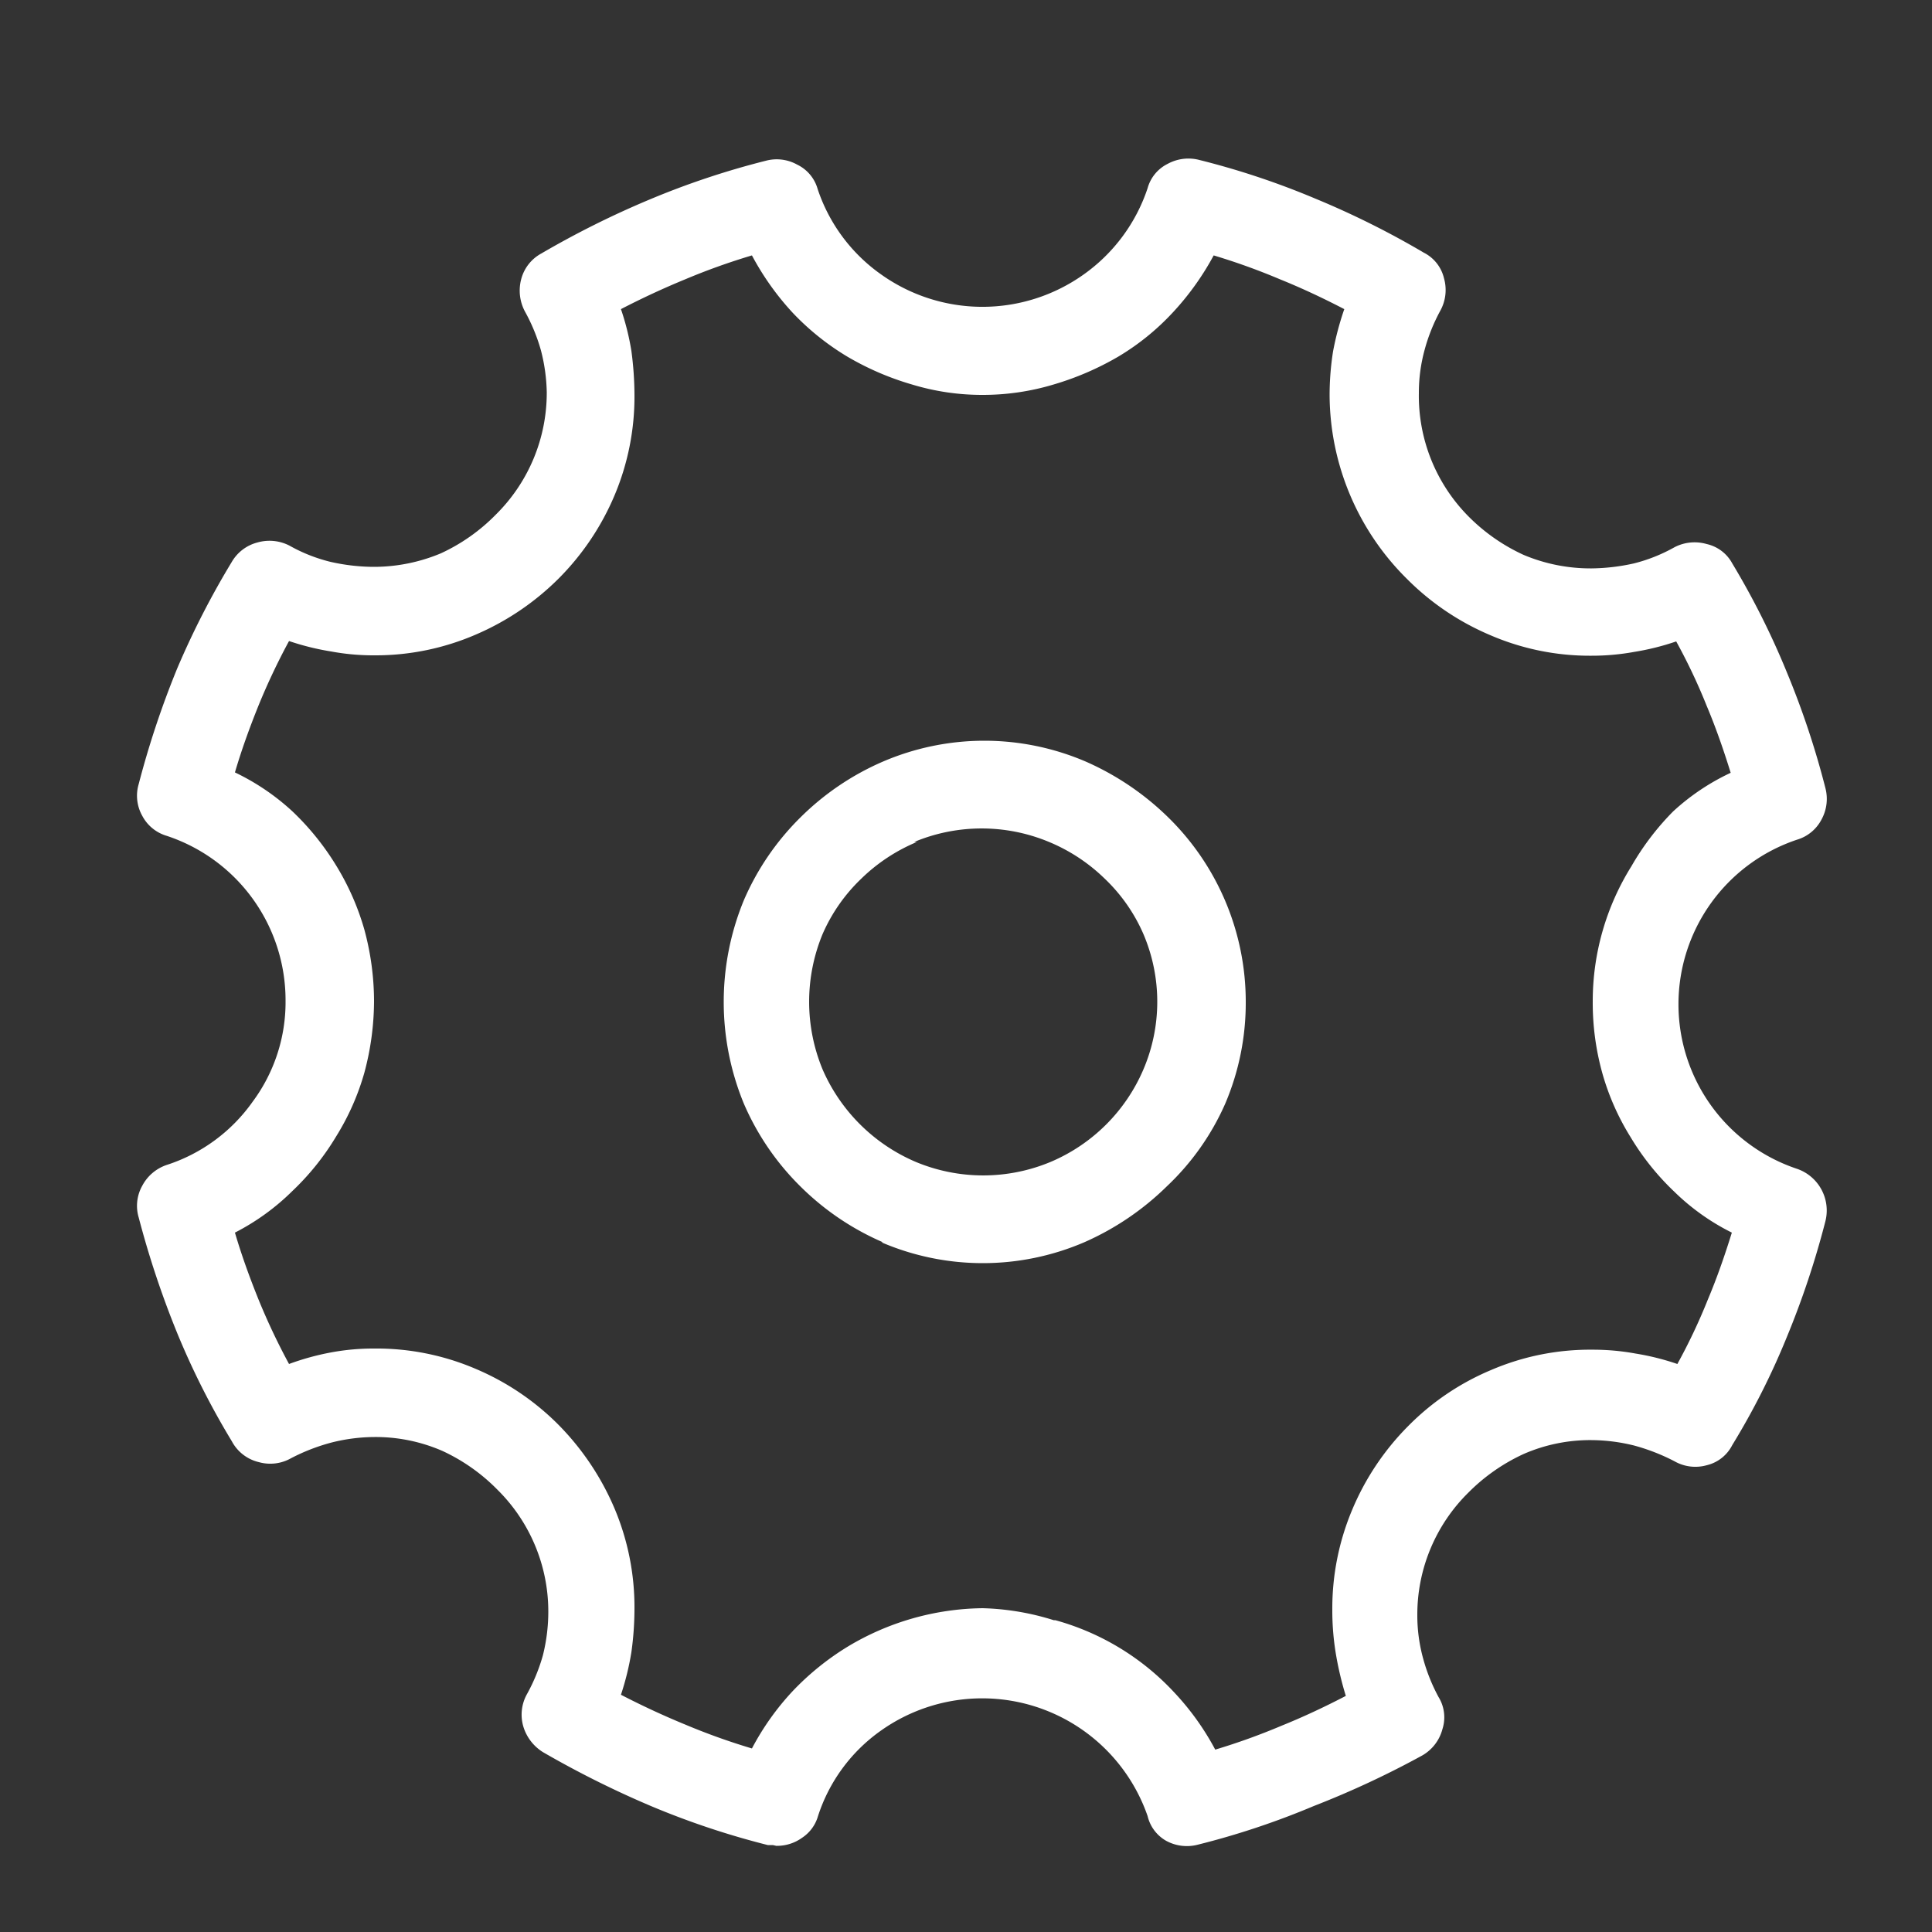 <?xml version="1.0" encoding="UTF-8"?>
<svg xmlns="http://www.w3.org/2000/svg" id="Ebene_1" data-name="Ebene 1" width="50" height="50" viewBox="0 0 50 50">
  <rect x="0" y="0" width="50" height="50" fill="#333333" stroke="none"/>
  <defs>
    <style>.cls-1{fill:#fff;}</style>
  </defs>
  <path class="cls-1" d="M20,47.75l-.13,0a21.07,21.07,0,0,1-3-1,25.35,25.35,0,0,1-2.81-1.4,1.18,1.18,0,0,1-.52-.68,1.09,1.09,0,0,1,.1-.83,4.69,4.69,0,0,0,.41-1,4.64,4.64,0,0,0,.14-1.12,4.43,4.43,0,0,0-1.32-3.17,4.84,4.84,0,0,0-1.42-1,4.33,4.33,0,0,0-1.76-.36,4.61,4.61,0,0,0-1.1.14,5.06,5.06,0,0,0-1.06.41,1.09,1.09,0,0,1-.83.1A1.07,1.07,0,0,1,6,37.3a20.26,20.26,0,0,1-1.41-2.79,24,24,0,0,1-1-3,1.06,1.06,0,0,1,.09-.82,1.12,1.12,0,0,1,.63-.54,4.37,4.37,0,0,0,2.23-1.64,4.32,4.32,0,0,0,.85-2.62,4.48,4.48,0,0,0-3.08-4.26,1.05,1.05,0,0,1-.63-.52,1.06,1.06,0,0,1-.09-.82,23.46,23.46,0,0,1,1-3A21.7,21.7,0,0,1,6,14.54a1.08,1.08,0,0,1,.66-.5,1.13,1.13,0,0,1,.83.08,4.19,4.19,0,0,0,1.06.42,5.16,5.16,0,0,0,1.1.13,4.49,4.49,0,0,0,1.76-.35,4.81,4.81,0,0,0,1.42-1,4.43,4.43,0,0,0,1.32-3.17A4.64,4.64,0,0,0,14,9.07a4.69,4.69,0,0,0-.41-1,1.15,1.15,0,0,1-.1-.85,1.06,1.06,0,0,1,.52-.66,23.72,23.72,0,0,1,2.81-1.4,21.07,21.07,0,0,1,3-1,1.09,1.09,0,0,1,.81.1,1,1,0,0,1,.53.63,4.4,4.4,0,0,0,1.64,2.21,4.52,4.52,0,0,0,5.25,0A4.46,4.46,0,0,0,29.7,4.87a1,1,0,0,1,.52-.63,1.12,1.12,0,0,1,.82-.1,20.53,20.53,0,0,1,3,1,22.29,22.29,0,0,1,2.81,1.4,1,1,0,0,1,.52.66,1.11,1.11,0,0,1-.1.85,4.67,4.67,0,0,0-.4,1,4.2,4.2,0,0,0-.15,1.12A4.43,4.43,0,0,0,38,13.36a4.85,4.85,0,0,0,1.43,1,4.46,4.46,0,0,0,1.76.35,5.24,5.24,0,0,0,1.1-.13,4.27,4.27,0,0,0,1.05-.42,1.13,1.13,0,0,1,.83-.08,1,1,0,0,1,.66.5,20.5,20.5,0,0,1,1.41,2.81,22,22,0,0,1,1,3,1.11,1.11,0,0,1-.1.82,1.05,1.05,0,0,1-.63.52,4.49,4.49,0,0,0,0,8.52,1.14,1.14,0,0,1,.73,1.36,22.49,22.49,0,0,1-1,3,19.2,19.2,0,0,1-1.41,2.79,1,1,0,0,1-.66.52,1.09,1.09,0,0,1-.83-.1,5.19,5.19,0,0,0-1.05-.41,4.67,4.67,0,0,0-1.1-.14,4.3,4.3,0,0,0-1.76.36,4.88,4.88,0,0,0-1.43,1,4.43,4.43,0,0,0-1.32,3.17,4.2,4.2,0,0,0,.15,1.12,4.67,4.67,0,0,0,.4,1,1,1,0,0,1,.1.83,1.11,1.11,0,0,1-.52.68A23.73,23.73,0,0,1,34,46.74a20.53,20.53,0,0,1-3,1,1.12,1.12,0,0,1-.82-.1A1,1,0,0,1,29.7,47a4.53,4.53,0,0,0-6.89-2.22A4.34,4.34,0,0,0,21.17,47a1,1,0,0,1-.41.56,1.11,1.11,0,0,1-.67.21Zm7.31-5.82a6.58,6.58,0,0,1,3.07,1.86,6.87,6.87,0,0,1,1.07,1.49,16.74,16.74,0,0,0,1.72-.62c.57-.23,1.12-.49,1.66-.77a8.37,8.37,0,0,1-.26-1.1,6.86,6.86,0,0,1-.09-1.12A6.58,6.58,0,0,1,35,39.06a6.77,6.77,0,0,1,1.44-2.15,6.59,6.59,0,0,1,2.14-1.45,6.49,6.49,0,0,1,2.64-.53,6.11,6.11,0,0,1,1.11.1,6.56,6.56,0,0,1,1.08.27,15,15,0,0,0,.79-1.67c.24-.57.44-1.15.62-1.73a5.85,5.85,0,0,1-1.49-1.06,6.67,6.67,0,0,1-1.13-1.41,6.43,6.43,0,0,1-.73-1.65,6.79,6.79,0,0,1-.25-1.86,6.59,6.59,0,0,1,1-3.5A6.87,6.87,0,0,1,43.3,21,5.85,5.85,0,0,1,44.79,20c-.18-.58-.38-1.16-.62-1.73a15,15,0,0,0-.79-1.67,6.56,6.56,0,0,1-1.08.27,6.11,6.11,0,0,1-1.11.1,6.49,6.49,0,0,1-2.64-.54,6.75,6.75,0,0,1-2.14-1.45,6.73,6.73,0,0,1-2-4.75,7.3,7.3,0,0,1,.09-1.14A7.73,7.73,0,0,1,34.79,8c-.54-.28-1.09-.54-1.66-.77a16.74,16.74,0,0,0-1.72-.62,7.12,7.12,0,0,1-1.07,1.49,6.37,6.37,0,0,1-1.4,1.13,7.52,7.52,0,0,1-1.67.72,6.35,6.35,0,0,1-1.84.27,6.24,6.24,0,0,1-1.83-.27,7.33,7.33,0,0,1-1.67-.72,6.67,6.67,0,0,1-1.41-1.13,7.08,7.08,0,0,1-1.06-1.49,16.91,16.91,0,0,0-1.73.62c-.56.23-1.12.49-1.66.77a6.56,6.56,0,0,1,.27,1.08,8.74,8.74,0,0,1,.08,1.14,6.57,6.57,0,0,1-.52,2.61,6.78,6.78,0,0,1-1.44,2.14,6.86,6.86,0,0,1-2.14,1.45,6.53,6.53,0,0,1-2.64.54,6,6,0,0,1-1.11-.1,6.68,6.68,0,0,1-1.09-.27,17,17,0,0,0-.79,1.67c-.23.57-.44,1.15-.61,1.73A6,6,0,0,1,7.57,21a6.87,6.87,0,0,1,1.13,1.4,6.65,6.65,0,0,1,.73,1.66,7.1,7.1,0,0,1,.25,1.84,7.19,7.19,0,0,1-.25,1.86,6.43,6.43,0,0,1-.73,1.65,6.67,6.67,0,0,1-1.13,1.41A6,6,0,0,1,6.08,31.9c.17.58.38,1.16.61,1.73a17,17,0,0,0,.79,1.67A6.68,6.68,0,0,1,8.57,35a6,6,0,0,1,1.11-.1,6.52,6.52,0,0,1,2.64.53,6.7,6.7,0,0,1,2.14,1.45,6.94,6.94,0,0,1,1.44,2.15,6.57,6.57,0,0,1,.52,2.61,8.2,8.2,0,0,1-.08,1.12,7.06,7.06,0,0,1-.27,1.1c.54.28,1.1.54,1.66.77a16.91,16.91,0,0,0,1.73.62,6.83,6.83,0,0,1,1.06-1.49,7,7,0,0,1,1.41-1.14,6.92,6.92,0,0,1,3.5-1A6.7,6.7,0,0,1,27.27,41.93Zm-4.46-9.78a6.92,6.92,0,0,1-2.14-1.45,6.78,6.78,0,0,1-1.46-2.14,6.91,6.91,0,0,1,0-5.26,6.78,6.78,0,0,1,1.46-2.14,6.92,6.92,0,0,1,2.14-1.45,6.65,6.65,0,0,1,5.25,0,7.16,7.16,0,0,1,2.14,1.45,6.68,6.68,0,0,1,2,4.76,6.66,6.66,0,0,1-.53,2.64A6.59,6.59,0,0,1,30.2,30.7a7.16,7.16,0,0,1-2.14,1.45,6.65,6.65,0,0,1-5.25,0Zm.88-10.36a4.57,4.57,0,0,0-1.44.95,4.42,4.42,0,0,0-1,1.43,4.58,4.58,0,0,0,0,3.51,4.59,4.59,0,0,0,2.41,2.39,4.53,4.53,0,0,0,3.49,0,4.53,4.53,0,0,0,2.4-2.39,4.46,4.46,0,0,0,0-3.51,4.39,4.39,0,0,0-1-1.43,4.57,4.57,0,0,0-1.44-.95,4.53,4.53,0,0,0-3.49,0Z"></path>
</svg>
